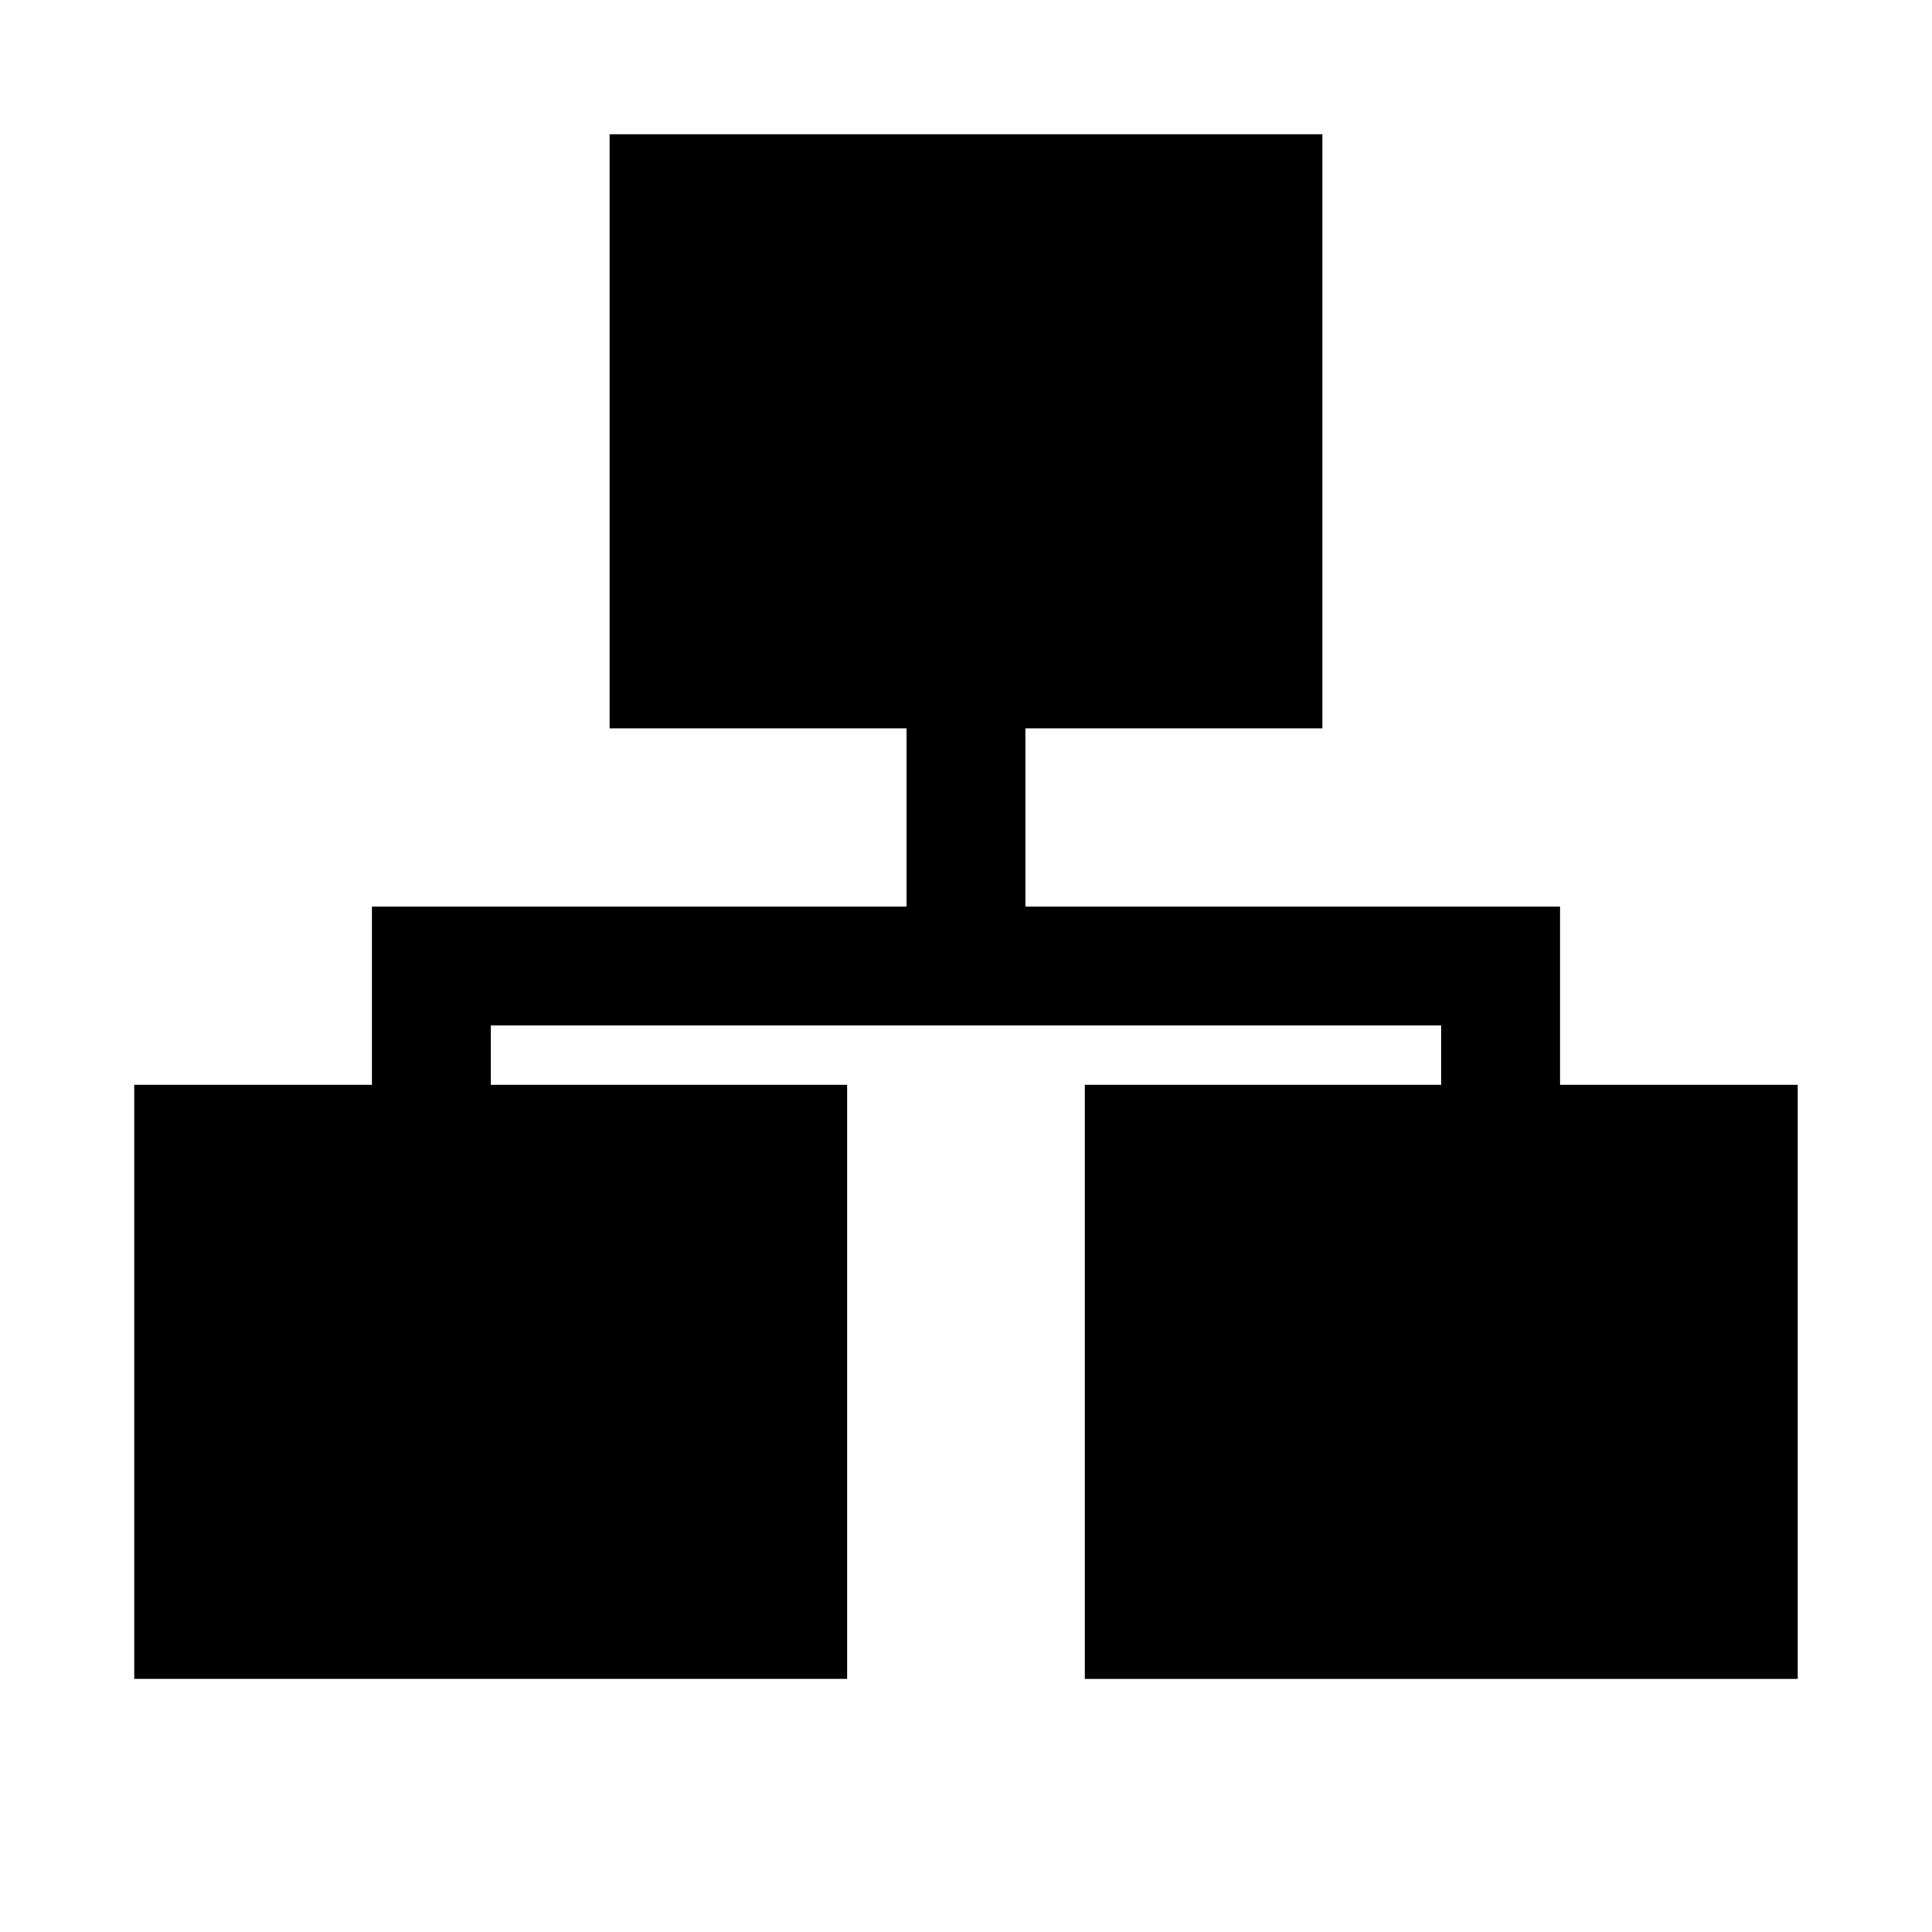 <?xml version="1.0" encoding="UTF-8"?>
<!-- Uploaded to: SVG Repo, www.svgrepo.com, Generator: SVG Repo Mixer Tools -->
<svg fill="#000000" width="800px" height="800px" version="1.1" viewBox="144 144 512 512" xmlns="http://www.w3.org/2000/svg">
 <path d="m620.41 431.49v157.44h-188.93v-157.44h94.465l-0.004-15.746h-251.9v15.742h94.465v157.44h-188.93v-157.44h62.977v-47.234h141.7v-47.23h-78.719v-157.44h188.93v157.44h-78.719v47.23h141.7v47.23z"/>
</svg>